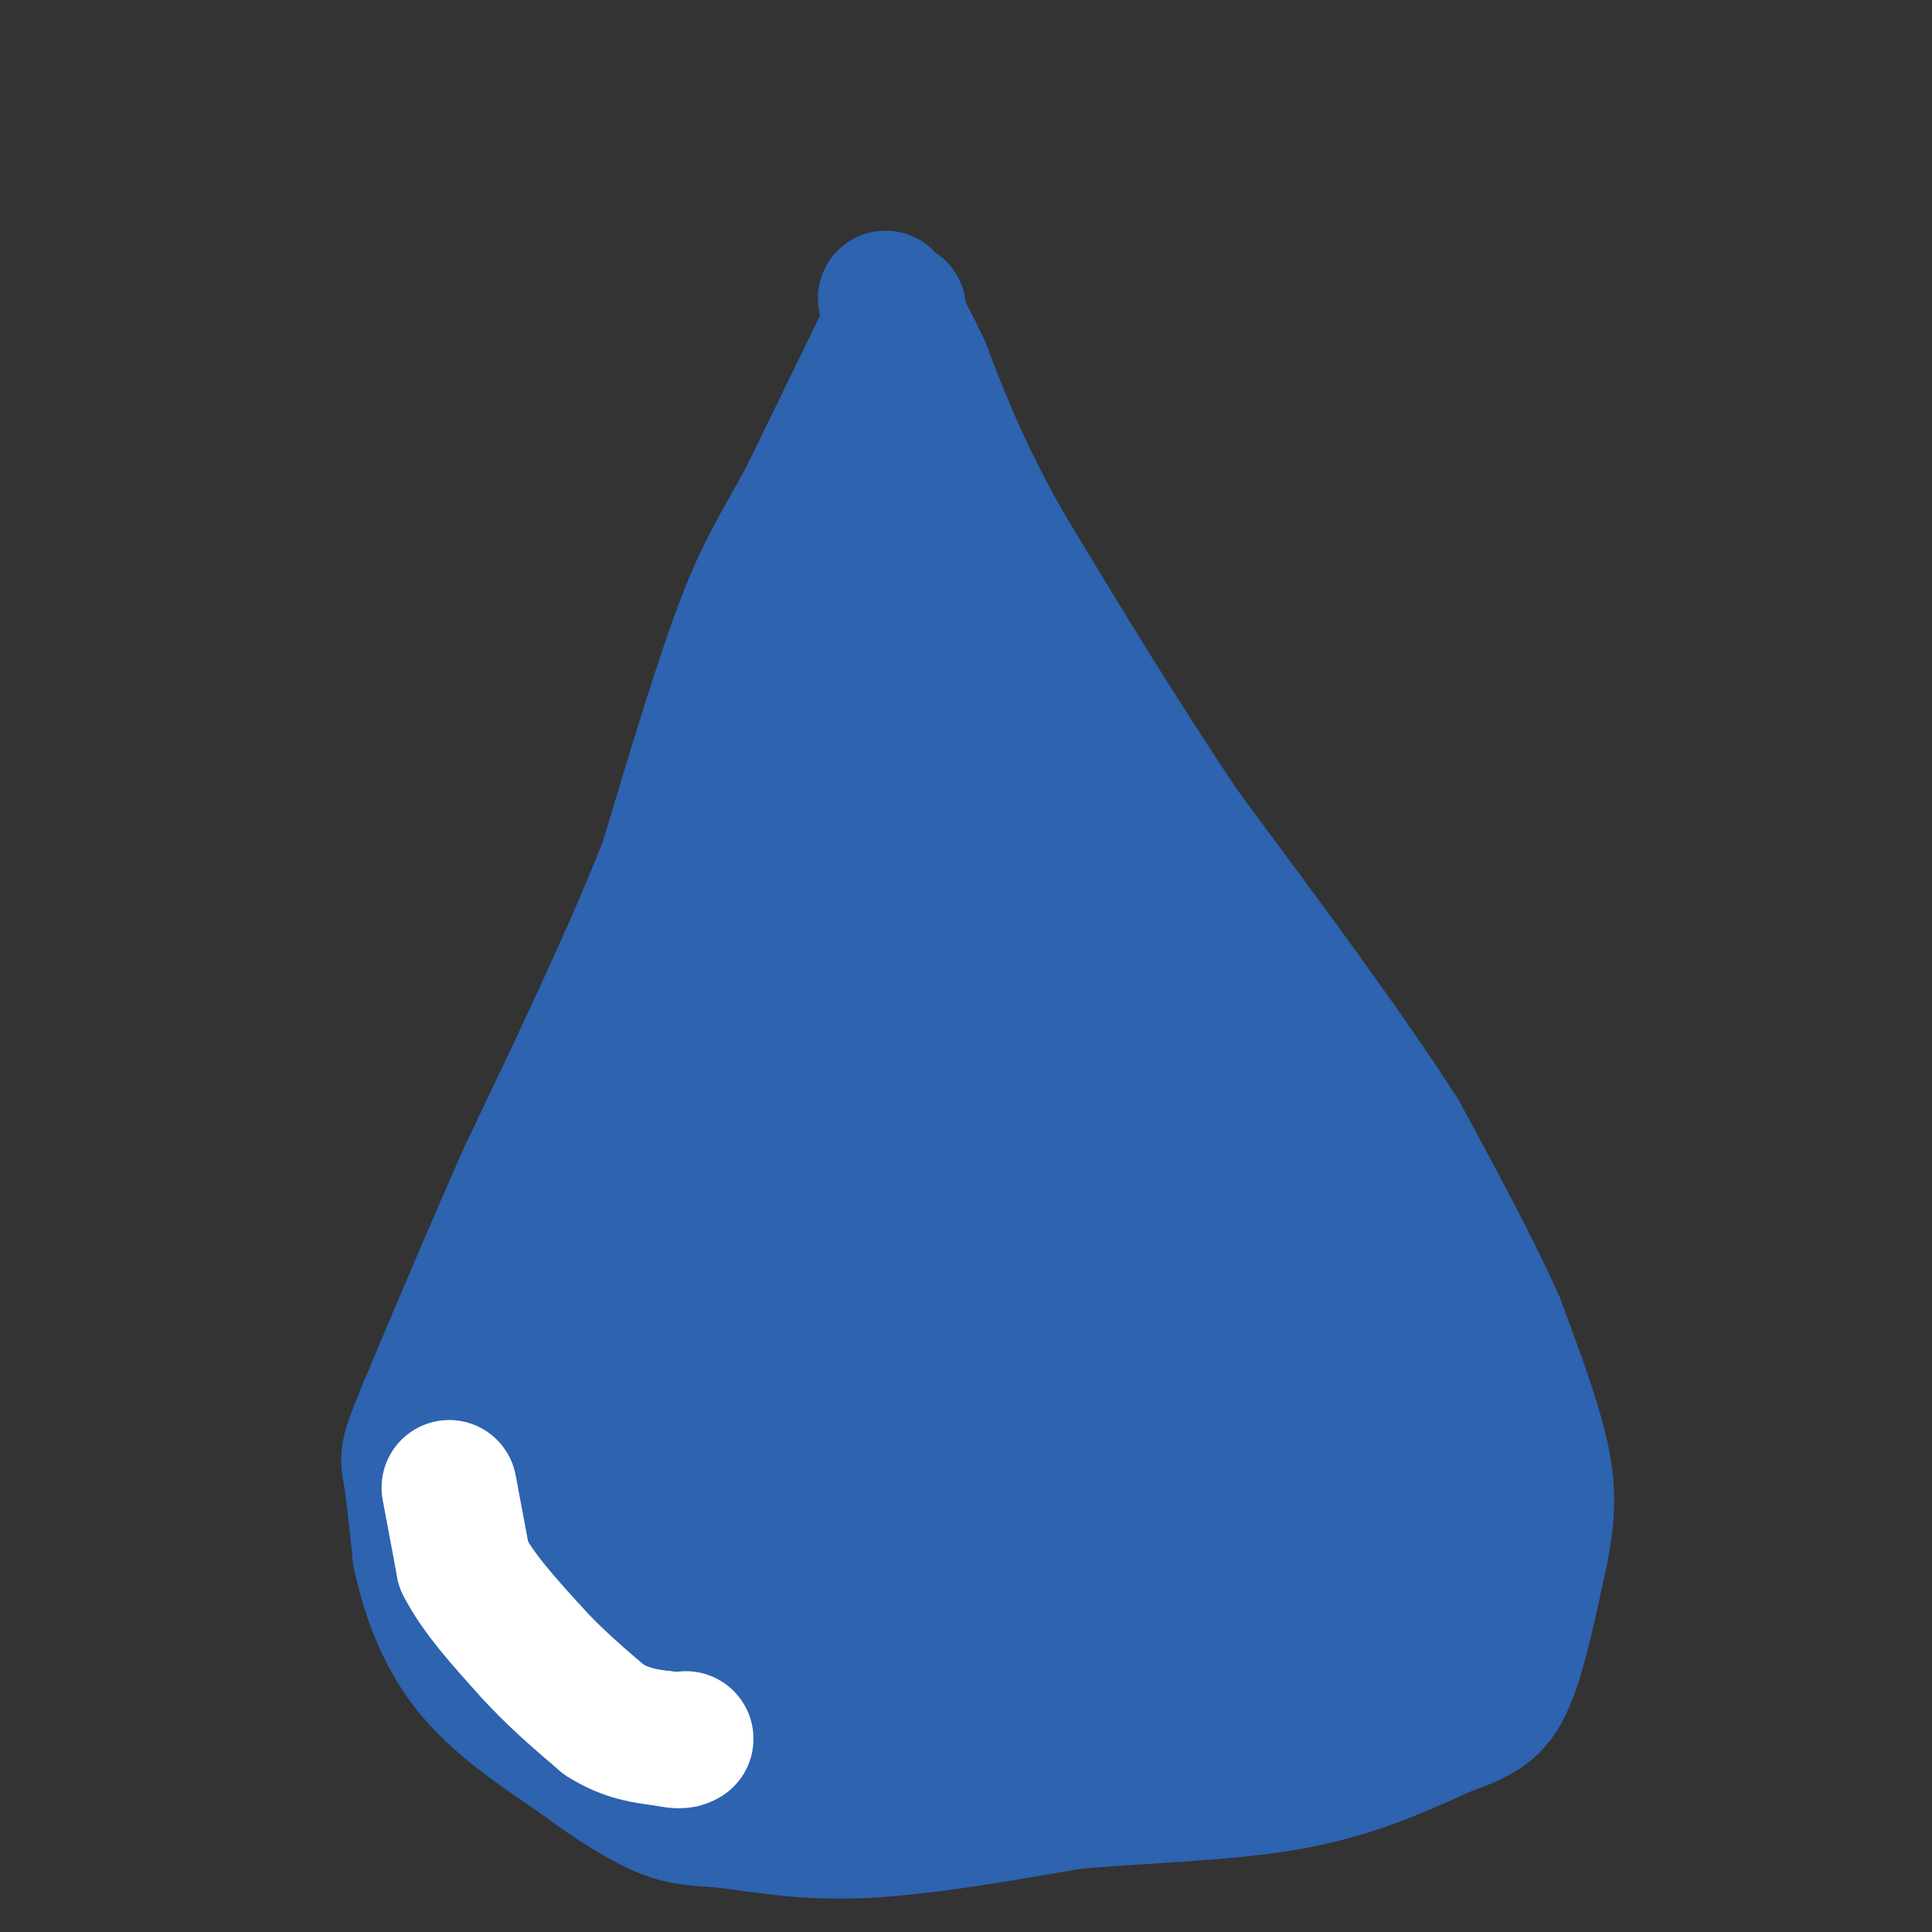 <svg viewBox='0 0 400 400' version='1.1' xmlns='http://www.w3.org/2000/svg' xmlns:xlink='http://www.w3.org/1999/xlink'><rect x="0" y="0" width="400" height="400" fill="#333333" stroke="none"/><g fill='none' stroke='rgb(45,99,175)' stroke-width='28' stroke-linecap='round' stroke-linejoin='round'><path d='M186,64c0.000,0.000 -19.000,39.000 -19,39'/><path d='M167,103c-5.133,9.622 -8.467,14.178 -13,26c-4.533,11.822 -10.267,30.911 -16,50'/><path d='M138,179c-7.500,19.000 -18.250,41.500 -29,64'/><path d='M109,243c-8.333,18.833 -14.667,33.917 -21,49'/><path d='M88,292c-4.022,9.756 -3.578,9.644 -3,13c0.578,3.356 1.289,10.178 2,17'/><path d='M87,322c1.511,6.911 4.289,15.689 10,23c5.711,7.311 14.356,13.156 23,19'/><path d='M120,364c7.137,5.360 13.480,9.262 18,11c4.520,1.738 7.217,1.314 13,2c5.783,0.686 14.652,2.482 27,2c12.348,-0.482 28.174,-3.241 44,-6'/><path d='M222,373c15.422,-1.333 31.978,-1.667 45,-4c13.022,-2.333 22.511,-6.667 32,-11'/><path d='M299,358c7.556,-2.733 10.444,-4.067 13,-10c2.556,-5.933 4.778,-16.467 7,-27'/><path d='M319,321c1.489,-7.444 1.711,-12.556 0,-20c-1.711,-7.444 -5.356,-17.222 -9,-27'/><path d='M310,274c-4.833,-11.000 -12.417,-25.000 -20,-39'/><path d='M290,235c-10.833,-17.000 -27.917,-40.000 -45,-63'/><path d='M245,172c-13.667,-20.333 -25.333,-39.667 -37,-59'/><path d='M208,113c-9.000,-16.000 -13.000,-26.500 -17,-37'/><path d='M191,76c-4.000,-8.333 -5.500,-10.667 -7,-13'/><path d='M184,63c-1.167,-2.167 -0.583,-1.083 0,0'/><path d='M175,97c5.200,-10.533 10.400,-21.067 4,6c-6.400,27.067 -24.400,91.733 -29,106c-4.600,14.267 4.200,-21.867 13,-58'/><path d='M163,151c4.065,-16.807 7.729,-29.825 10,-36c2.271,-6.175 3.150,-5.506 4,-7c0.850,-1.494 1.670,-5.152 4,0c2.330,5.152 6.171,19.113 8,30c1.829,10.887 1.646,18.700 0,31c-1.646,12.300 -4.756,29.086 -8,41c-3.244,11.914 -6.622,18.957 -10,26'/><path d='M171,236c-2.589,0.448 -4.060,-11.433 -2,-35c2.060,-23.567 7.652,-58.822 9,-65c1.348,-6.178 -1.548,16.720 -5,35c-3.452,18.280 -7.461,31.941 -17,57c-9.539,25.059 -24.607,61.516 -31,63c-6.393,1.484 -4.112,-32.005 -2,-50c2.112,-17.995 4.056,-20.498 6,-23'/><path d='M129,218c1.106,1.357 0.869,16.250 -2,33c-2.869,16.750 -8.372,35.358 -11,41c-2.628,5.642 -2.381,-1.682 3,-17c5.381,-15.318 15.896,-38.632 20,-45c4.104,-6.368 1.797,4.209 -1,16c-2.797,11.791 -6.085,24.798 -11,37c-4.915,12.202 -11.458,23.601 -18,35'/><path d='M109,318c-3.841,2.946 -4.444,-7.188 -4,-17c0.444,-9.812 1.933,-19.300 4,-21c2.067,-1.700 4.710,4.388 6,14c1.290,9.612 1.226,22.746 1,26c-0.226,3.254 -0.613,-3.373 -1,-10'/><path d='M115,310c2.449,-8.216 9.070,-23.755 12,-24c2.930,-0.245 2.169,14.805 1,25c-1.169,10.195 -2.746,15.537 -5,20c-2.254,4.463 -5.184,8.048 -9,7c-3.816,-1.048 -8.519,-6.728 -9,-9c-0.481,-2.272 3.259,-1.136 7,0'/><path d='M112,329c4.513,4.362 12.295,15.265 18,22c5.705,6.735 9.333,9.300 18,11c8.667,1.700 22.372,2.535 33,2c10.628,-0.535 18.179,-2.438 16,-3c-2.179,-0.562 -14.090,0.219 -26,1'/><path d='M171,362c-14.381,0.274 -37.333,0.458 -28,1c9.333,0.542 50.952,1.440 74,-1c23.048,-2.440 27.524,-8.220 32,-14'/><path d='M249,348c6.051,-1.298 5.179,2.456 14,-4c8.821,-6.456 27.337,-23.123 35,-27c7.663,-3.877 4.475,5.035 2,12c-2.475,6.965 -4.238,11.982 -6,17'/><path d='M294,346c-2.494,4.528 -5.730,7.348 -6,9c-0.270,1.652 2.427,2.137 -7,1c-9.427,-1.137 -30.979,-3.896 -57,-4c-26.021,-0.104 -56.510,2.448 -87,5'/><path d='M137,357c21.571,-3.702 119.000,-15.458 151,-21c32.000,-5.542 -1.429,-4.869 -36,-5c-34.571,-0.131 -70.286,-1.065 -106,-2'/><path d='M146,329c7.933,-3.668 80.765,-11.836 105,-13c24.235,-1.164 -0.129,4.678 -12,8c-11.871,3.322 -11.250,4.125 -32,9c-20.750,4.875 -62.871,13.822 -78,15c-15.129,1.178 -3.265,-5.414 9,-12c12.265,-6.586 24.933,-13.168 30,-18c5.067,-4.832 2.534,-7.916 0,-11'/><path d='M168,307c-1.515,-3.792 -5.301,-7.771 -7,-18c-1.699,-10.229 -1.309,-26.709 0,-32c1.309,-5.291 3.538,0.606 4,11c0.462,10.394 -0.844,25.286 -3,34c-2.156,8.714 -5.160,11.249 -10,18c-4.840,6.751 -11.514,17.717 -15,13c-3.486,-4.717 -3.785,-25.116 -2,-39c1.785,-13.884 5.653,-21.253 10,-29c4.347,-7.747 9.174,-15.874 14,-24'/><path d='M159,241c3.150,-1.189 4.024,7.837 5,19c0.976,11.163 2.055,24.462 1,38c-1.055,13.538 -4.245,27.314 -7,29c-2.755,1.686 -5.075,-8.720 0,-35c5.075,-26.280 17.546,-68.436 23,-81c5.454,-12.564 3.891,4.464 0,36c-3.891,31.536 -10.112,77.582 -10,82c0.112,4.418 6.556,-32.791 13,-70'/><path d='M184,259c4.316,-25.197 8.607,-53.188 11,-64c2.393,-10.812 2.889,-4.444 5,29c2.111,33.444 5.838,93.966 4,77c-1.838,-16.966 -9.239,-111.419 -11,-134c-1.761,-22.581 2.120,26.709 6,76'/><path d='M199,243c-0.917,-14.619 -6.208,-89.167 0,-97c6.208,-7.833 23.917,51.048 28,66c4.083,14.952 -5.458,-14.024 -15,-43'/><path d='M212,169c-5.976,-15.202 -13.417,-31.708 -4,-11c9.417,20.708 35.690,78.631 37,82c1.310,3.369 -22.345,-47.815 -46,-99'/><path d='M199,141c-9.971,-21.810 -11.900,-26.836 0,-10c11.900,16.836 37.627,55.533 50,75c12.373,19.467 11.392,19.705 12,24c0.608,4.295 2.804,12.648 5,21'/><path d='M266,251c3.027,8.921 8.096,20.722 6,28c-2.096,7.278 -11.356,10.033 -13,11c-1.644,0.967 4.326,0.145 8,-1c3.674,-1.145 5.050,-2.613 8,-7c2.950,-4.387 7.475,-11.694 12,-19'/><path d='M287,263c2.502,-8.051 2.756,-18.679 4,-12c1.244,6.679 3.478,30.667 3,44c-0.478,13.333 -3.667,16.013 -7,16c-3.333,-0.013 -6.809,-2.718 -8,-10c-1.191,-7.282 -0.095,-19.141 1,-31'/><path d='M280,270c0.461,-0.622 1.112,13.322 0,22c-1.112,8.678 -3.988,12.091 -6,13c-2.012,0.909 -3.160,-0.686 -7,-6c-3.840,-5.314 -10.372,-14.348 -15,-29c-4.628,-14.652 -7.350,-34.920 -7,-38c0.350,-3.080 3.774,11.030 6,23c2.226,11.970 3.253,21.800 2,31c-1.253,9.200 -4.787,17.772 -8,22c-3.213,4.228 -6.107,4.114 -9,4'/><path d='M236,312c-3.880,-3.872 -9.079,-15.553 -12,-34c-2.921,-18.447 -3.565,-43.661 -3,-52c0.565,-8.339 2.339,0.195 5,11c2.661,10.805 6.207,23.879 7,37c0.793,13.121 -1.169,26.289 -5,26c-3.831,-0.289 -9.532,-14.033 -14,-33c-4.468,-18.967 -7.703,-43.156 -6,-49c1.703,-5.844 8.343,6.657 12,13c3.657,6.343 4.331,6.526 7,15c2.669,8.474 7.335,25.237 12,42'/><path d='M239,288c2.842,8.417 3.948,8.459 -4,8c-7.948,-0.459 -24.950,-1.420 -33,-2c-8.050,-0.580 -7.147,-0.779 -8,-4c-0.853,-3.221 -3.461,-9.462 -3,-10c0.461,-0.538 3.989,4.629 6,10c2.011,5.371 2.503,10.946 2,15c-0.503,4.054 -2.001,6.587 -4,8c-1.999,1.413 -4.500,1.707 -7,2'/><path d='M188,315c-3.089,0.444 -7.311,0.556 -9,0c-1.689,-0.556 -0.844,-1.778 0,-3'/></g>
<g fill='none' stroke='rgb(255,255,255)' stroke-width='28' stroke-linecap='round' stroke-linejoin='round'><path d='M93,308c0.000,0.000 3.000,16.000 3,16'/><path d='M96,324c2.833,5.667 8.417,11.833 14,18'/><path d='M110,342c4.833,5.333 9.917,9.667 15,14'/><path d='M125,356c4.667,3.000 8.833,3.500 13,4'/><path d='M138,360c2.833,0.667 3.417,0.333 4,0'/></g>
</svg>